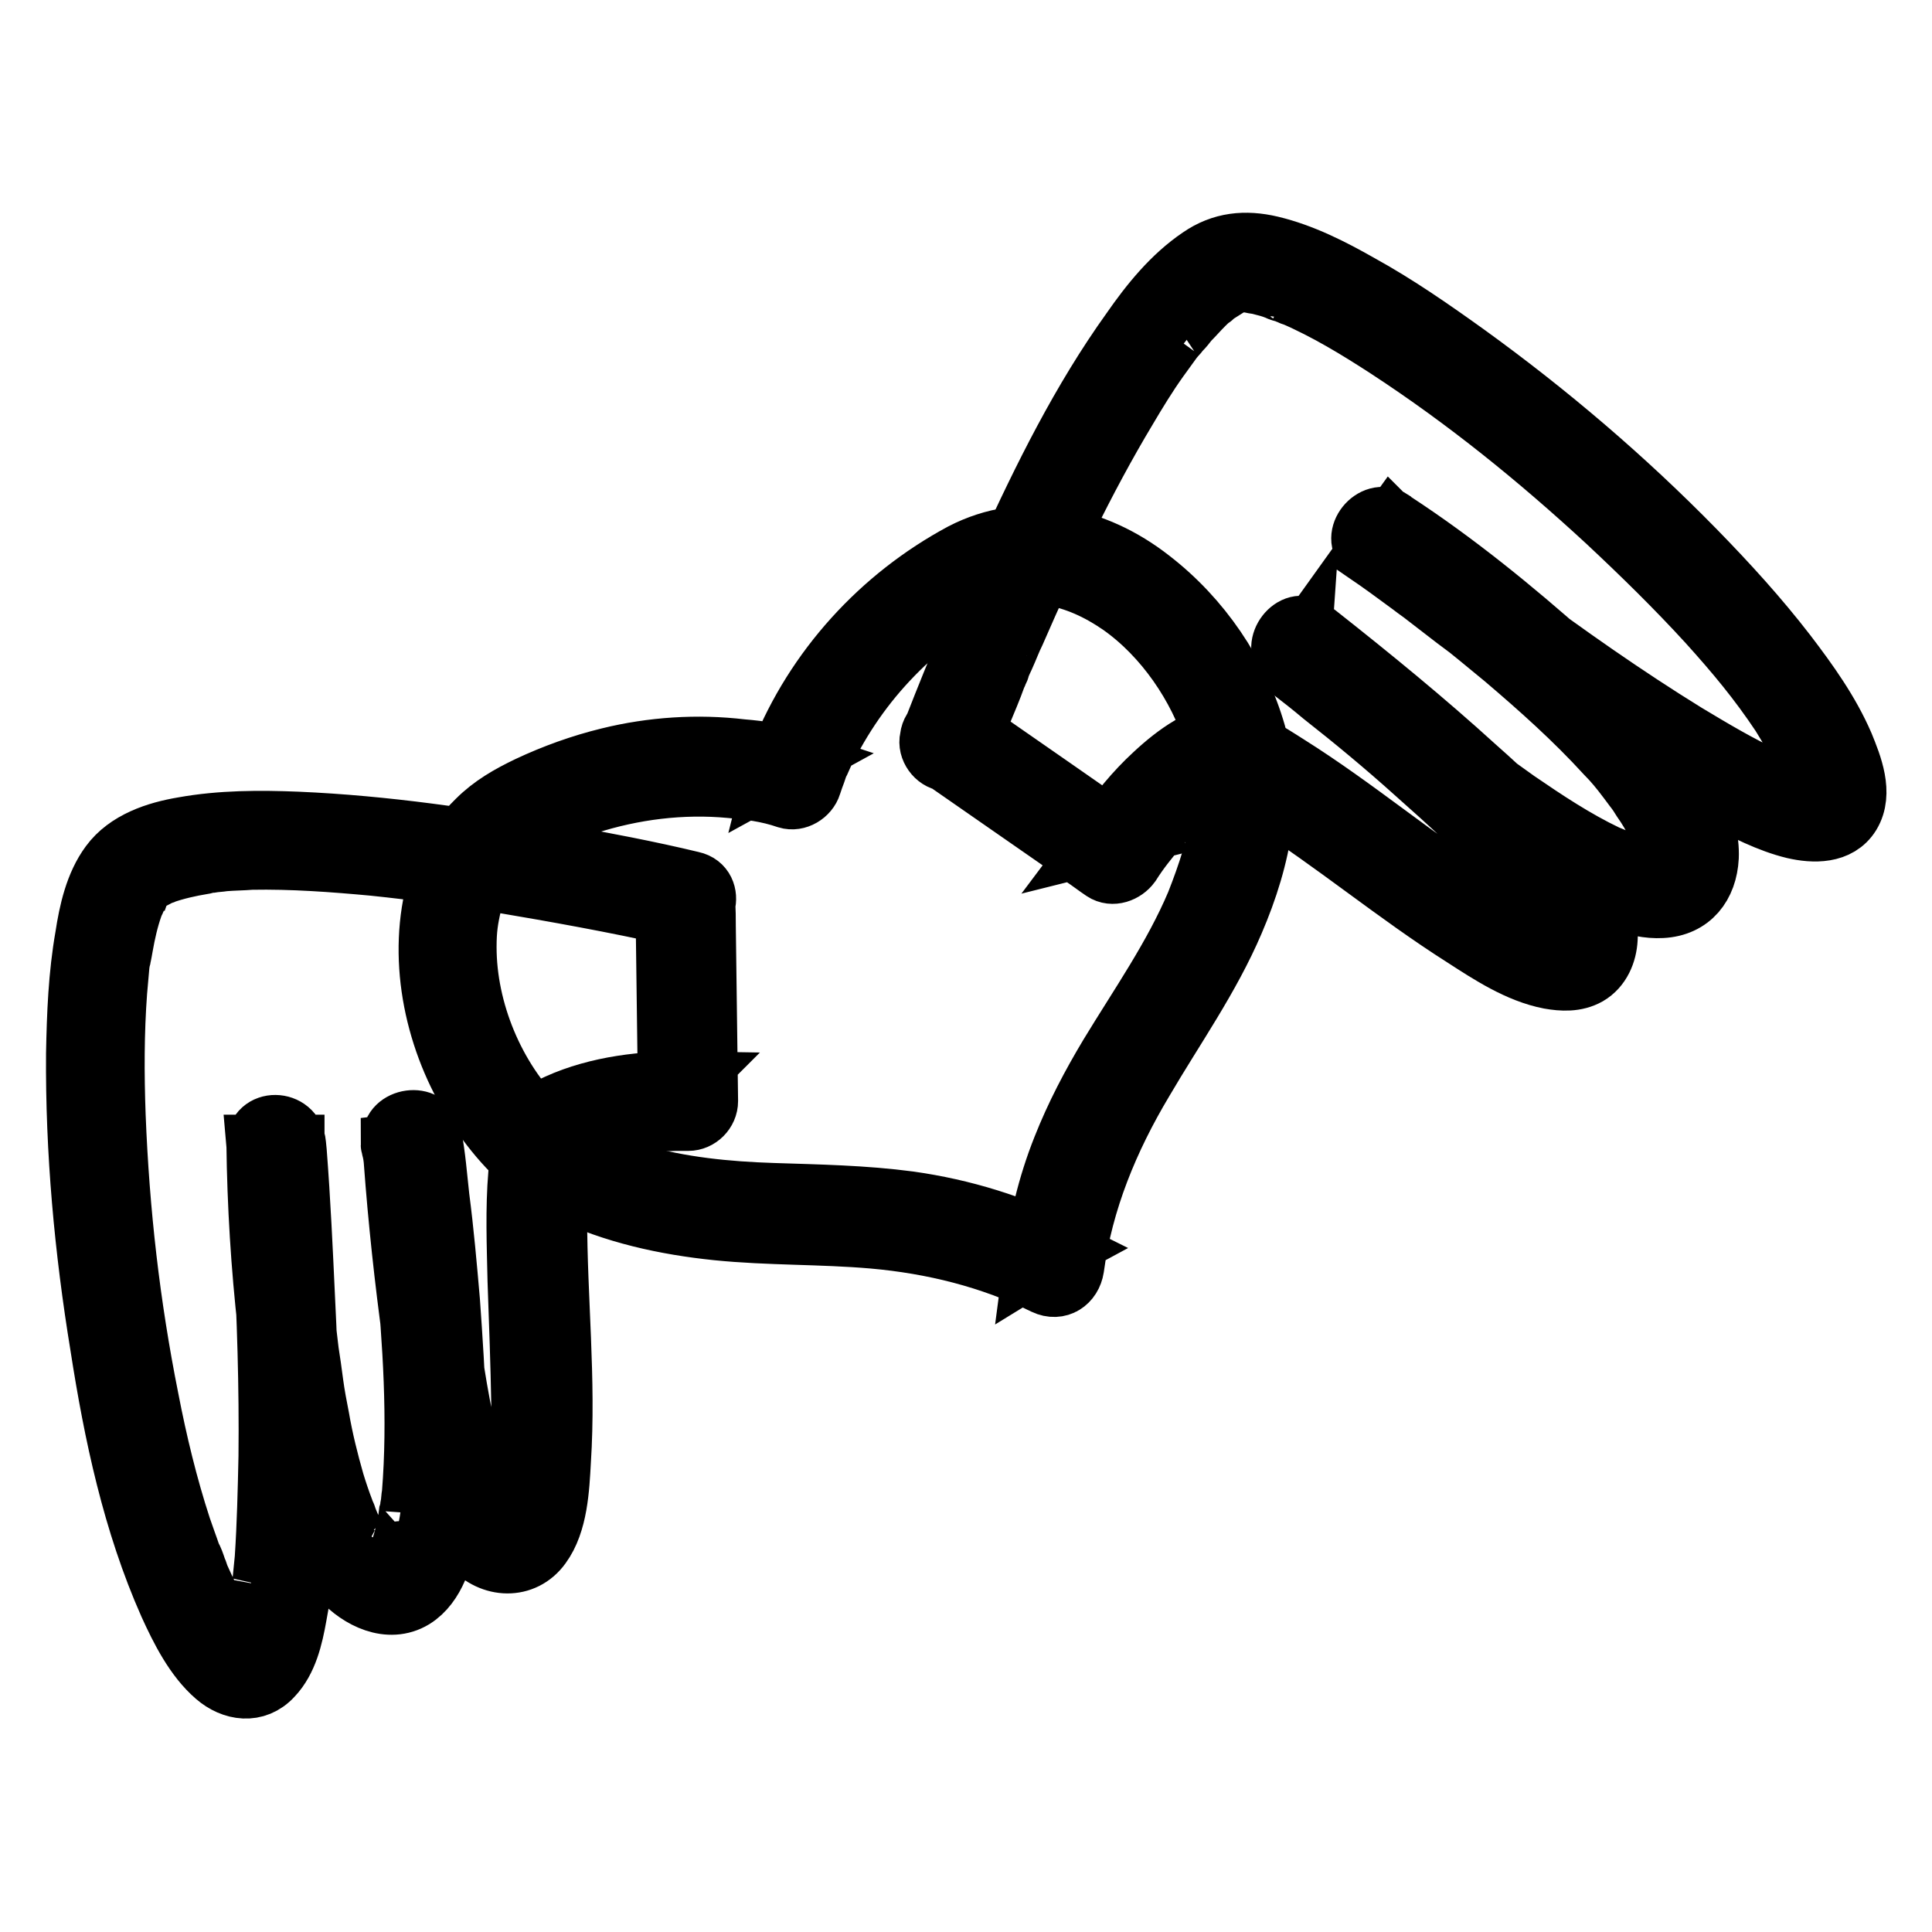 <?xml version="1.0" encoding="utf-8"?>
<!-- Svg Vector Icons : http://www.onlinewebfonts.com/icon -->
<!DOCTYPE svg PUBLIC "-//W3C//DTD SVG 1.1//EN" "http://www.w3.org/Graphics/SVG/1.1/DTD/svg11.dtd">
<svg version="1.1" xmlns="http://www.w3.org/2000/svg" xmlns:xlink="http://www.w3.org/1999/xlink" x="0px" y="0px" viewBox="0 0 256 256" enable-background="new 0 0 256 256" xml:space="preserve">
<g> <path stroke-width="8" fill-opacity="0" stroke="#000000"  d="M91,119.3c0,0-64.6-15-74.1-3.6c-9.5,11.4-2.3,85.4,12.1,103c14.4,17.6,7.6-67.1,7.6-67.1 s0.4,48.4,11.8,56.9c16.3,12.2,6.3-57.7,6.3-57.7s3,49,10.9,53.1c12.5,6.5,1.6-50.5,7.8-54.5c6.2-4,18-3.7,18-3.7L91,119.3 L91,119.3z"/> <path stroke-width="8" fill-opacity="0" stroke="#000000"  d="M91.7,116.8c-5.8-1.4-11.7-2.5-17.7-3.6c-11.4-2.1-23-3.8-34.6-4.3c-5-0.2-10.1-0.2-15.1,0.7 c-3.6,0.6-7.5,1.9-9.7,4.9c-2,2.7-2.8,6.3-3.3,9.6c-0.9,5.1-1.1,10.3-1.2,15.5c-0.1,13,1.1,26,3.2,38.8c1.8,11.6,4.3,23.4,9.1,34.2 c1.5,3.3,3.4,7.1,6.2,9.5c2.2,1.9,5.3,2.4,7.5,0c2-2.1,2.7-5.2,3.2-8c0.8-4.1,1.1-8.4,1.3-12.6c0.5-9.8,0.3-19.6-0.2-29.4 c-0.3-6.5-0.6-13-1.1-19.5l-0.1-1c-0.3-3.3-5.2-3.4-5.2,0c0.1,8.1,0.6,16.2,1.5,24.2c0.7,6.4,1.6,12.9,3.3,19.2 c1.3,5,3,10.4,6.5,14.3c2.3,2.5,6.2,4.5,9.5,2.5c2.9-1.8,4-5.8,4.5-8.9c1.8-10,1-20.4,0.3-30.5c-0.4-4.6-0.8-9.2-1.4-13.8 c-0.3-2.7-0.5-5.4-1-8c0-0.1,0-0.2-0.1-0.3c-0.4-2.9-5.3-2.2-5.1,0.7c0.5,7.8,1.3,15.7,2.3,23.4c0.8,6.1,1.7,12.2,3.1,18.1 c1,4.2,2.1,9.1,5.1,12.4c2.6,2.9,6.9,3.1,9.2-0.1c2.2-3,2.4-7.6,2.6-11.2c0.7-10.8-0.5-21.5-0.5-32.3c0-2.1,0.1-4.3,0.3-6.4 l0.1-0.6c0,0.2-0.1,0.5,0-0.1c0.1-0.4,0.1-0.8,0.2-1.1c0.1-0.3,0.2-0.7,0.3-1c0-0.1,0.1-0.3,0.1-0.4c0.1-0.3,0.3,0-0.2,0.4 c0.1-0.1,0.1-0.2,0.1-0.2c0.1,0,0.2-0.2,0.2-0.3c0.2-0.4-0.3,0.4-0.2,0.2c0.1-0.1,0.1-0.1,0.2-0.2c-1,0.8,0.2-0.1,0.4-0.2 c1.5-0.9,3.2-1.4,4.9-1.8c3.1-0.8,6.1-1,9.3-1.1c0.6,0,1.1,0,1.7,0c1.4,0,2.6-1.2,2.6-2.6c-0.1-7.7-0.2-15.4-0.3-23.1 c0-1.1,0-2.2-0.1-3.3c-0.1-3.4-5.3-3.4-5.2,0c0.1,7.7,0.2,15.4,0.3,23.1c0,1.1,0,2.2,0.1,3.3l2.6-2.6c-5.8-0.1-12,0.6-17.3,3 c-2.1,0.9-3.5,2-4.3,4.2c-0.6,1.6-0.8,3.3-0.9,5c-0.4,4.7-0.2,9.5-0.1,14.2c0.2,5.5,0.4,11,0.5,16.6c0,2.5,0,5-0.2,7.5 c-0.1,1.1-0.2,2.2-0.3,3.3c-0.1,0.7,0.1-0.5,0,0.2c0,0.2-0.1,0.4-0.1,0.7c-0.1,0.4-0.2,0.9-0.3,1.3c-0.1,0.4-0.2,0.8-0.3,1.2 c-0.1,0.2-0.1,0.3-0.2,0.5c-0.1,0.4-0.2,0.5,0,0c-0.2,0.3-0.3,0.5-0.4,0.8c-0.1,0.1-0.2,0.2-0.2,0.3c-0.1,0.1,0.4-0.5,0-0.1 c-0.6,0.5,0.4-0.2-0.1,0.1c-0.2,0.1-0.7,0.3,0.2-0.1c-0.1,0.1-0.3,0.1-0.4,0.1c0.3,0,0.7-0.1,0.3-0.1c-0.5,0,0.1-0.2,0.2,0.1 c0-0.1-1.2-0.4-0.6-0.1c0.5,0.2-0.3-0.2-0.5-0.3c0.1,0.1,0.4,0.5,0.1,0.1c-0.1-0.1-0.2-0.2-0.4-0.4c-0.3-0.3-0.2-0.3,0,0.1 c-0.1-0.2-0.2-0.3-0.3-0.5c-0.2-0.3-0.4-0.7-0.6-1.1c-0.2-0.4-0.4-0.8-0.6-1.2c-0.3-0.7,0.1,0.2-0.1-0.2c-0.1-0.3-0.2-0.6-0.3-0.9 c-0.4-1.1-0.8-2.2-1.1-3.3c-1.6-5.4-2.5-11-3.3-16.6c-0.4-2.8-0.7-5.3-1.1-8.4c-0.3-2.7-0.6-5.3-0.8-8c-0.3-3.3-0.4-6.6-0.8-9.8 c0-0.2,0-0.3,0-0.5c-1.7,0.2-3.4,0.5-5.1,0.7c0,0.1,0.1,0.2,0.1,0.3c0,0.1,0,0.3,0.1,0.4c0.1,0.8-0.1-0.4,0,0 c0.2,1.2,0.3,2.4,0.5,3.6c0.5,4,0.9,8.1,1.3,12.1c0.9,9.8,1.6,19.9,0.8,29.8c-0.1,0.5-0.1,1.1-0.2,1.6c0,0.2-0.1,0.5-0.1,0.7 c0.1-0.7,0,0-0.1,0.3c-0.1,0.9-0.3,1.8-0.5,2.7c-0.2,0.8-0.4,1.6-0.7,2.3c-0.1,0.2-0.1,0.3-0.2,0.5c0.3-0.8,0.1-0.3,0-0.1 c-0.2,0.3-0.3,0.6-0.5,0.9c-0.1,0.1-0.2,0.2-0.2,0.3c-0.2,0.3,0.5-0.5,0.1-0.1c-0.1,0.1-0.8,0.7-0.3,0.4c0.5-0.4-0.3,0.2-0.4,0.2 c-0.1,0.1,0.7-0.3,0.2-0.1c-0.1,0.1-0.7,0.2-0.1,0.1c0.7-0.2-0.3-0.1-0.4,0c0.2-0.1,0.7,0.2,0.2,0c-0.1-0.1-0.3-0.1-0.4-0.1 c-0.4-0.1-0.2-0.1,0.1,0.1c-0.1-0.1-0.3-0.1-0.4-0.2l-1-0.6c-0.5-0.3,0.2,0.2-0.1-0.1c-0.2-0.1-0.3-0.3-0.5-0.4 c-0.4-0.3-0.7-0.7-1-1.1c0.4,0.4,0,0.1-0.1-0.2c-0.1-0.2-0.3-0.4-0.4-0.6c-0.3-0.4-0.6-0.9-0.8-1.4c-0.3-0.5-0.5-1-0.7-1.5 c-0.1-0.3-0.2-0.5-0.3-0.8c-0.2-0.4,0.2,0.4,0,0c-0.1-0.2-0.1-0.3-0.2-0.5c-0.5-1.3-0.9-2.5-1.3-3.8c-0.8-2.8-1.5-5.6-2-8.5 c-0.3-1.5-0.6-3.1-0.8-4.6c-0.2-1.6-0.4-2.9-0.6-4.2c-0.7-5.7-1.2-11.4-1.5-17.1c-0.2-3.3-0.2-6.5-0.4-9.8v-0.5H34 c0.4,4.5,0.6,9,0.9,13.5c0.5,9.3,0.8,18.5,0.7,27.8c-0.1,4.5-0.2,9-0.5,13.5c-0.1,1-0.2,2-0.3,3c0,0.3-0.2,1.6-0.1,0.8 c-0.1,0.4-0.1,0.9-0.2,1.3c-0.2,1.5-0.5,3-1,4.5c-0.1,0.3-0.2,0.6-0.3,0.9c-0.1,0.1-0.1,0.2-0.1,0.4c-0.2,0.6,0.3-0.5,0-0.1 c-0.2,0.4-0.5,0.9-0.7,1.3c-0.2,0.3,0.5-0.5-0.1,0c-0.5,0.5,0.2-0.1,0,0c-0.5,0.4,0.3-0.1,0.1,0c-0.7,0.2,0.7,0,0.1,0 c-0.7,0,0.7,0.1,0.1,0c-0.7-0.1,0.3,0.3,0,0c-0.2-0.1-0.4-0.3-0.5-0.3c-0.2-0.1,0.5,0.5,0.1,0.1c-0.1-0.1-0.2-0.2-0.4-0.3 c-0.2-0.2-0.4-0.4-0.6-0.7c-0.2-0.2-0.9-1.1-0.4-0.5c-0.5-0.7-1.1-1.5-1.5-2.3c-1.1-1.8-2-3.7-2.9-5.7c-0.2-0.4,0.2,0.4,0,0 c-0.1-0.1-0.1-0.2-0.1-0.3c-0.1-0.3-0.2-0.6-0.3-0.8c-0.2-0.6-0.4-1.2-0.7-1.7c-0.4-1.2-0.9-2.5-1.3-3.7c-1.8-5.5-3.2-11.3-4.3-17 c-2.5-12.5-3.9-24.8-4.4-37.6c-0.2-5.5-0.2-11,0.2-16.4c0.1-1.1,0.2-2.3,0.3-3.4c0-0.3,0.1-0.5,0.1-0.8c0.1-0.4-0.1,0.4,0.1-0.3 c0.1-0.5,0.2-1,0.3-1.6c0.3-1.7,0.7-3.5,1.3-5.2c0.1-0.3,0.3-0.7,0.4-1c-0.3,0.9,0.1-0.3,0.3-0.5c0.1-0.3,0.3-0.5,0.4-0.8 c0.1-0.1,0.2-0.2,0.3-0.4c0.1-0.3-0.5,0.5-0.1,0.1c0.2-0.2,0.5-0.4,0.7-0.7c0.4-0.4-0.2,0.1-0.1,0.1c0.2-0.1,0.3-0.2,0.5-0.3 c0.3-0.2,0.6-0.3,0.9-0.5c0.2-0.1,0.3-0.1,0.5-0.2c0.4-0.2-0.2,0.1-0.2,0.1c0.2-0.1,0.3-0.1,0.4-0.2c1.7-0.6,3.5-1,5.3-1.3 c0.5-0.1,0,0-0.1,0c0.1,0,0.3,0,0.4-0.1c0.3,0,0.5-0.1,0.8-0.1c0.6-0.1,1.1-0.1,1.7-0.2c1.2-0.1,2.4-0.1,3.6-0.2 c5.4-0.1,10.8,0.3,16.2,0.8c5.8,0.6,10.7,1.3,16.5,2.2c7.7,1.3,15.5,2.7,23.1,4.4c0.4,0.1,0.8,0.2,1.2,0.3 C93.6,122.6,94.9,117.5,91.7,116.8L91.7,116.8z"/> <path stroke-width="8" fill-opacity="0" stroke="#000000"  d="M125.8,98.3c0,0,23.7-62,38.4-63.5c14.7-1.5,72.1,45.8,78.7,67.5c6.6,21.8-59.9-31.1-59.9-31.1 s39.9,27.4,40.6,41.6c1,20.3-51.4-27-51.4-27s39,29.8,38,38.7c-1.6,14-42.8-26.8-49.5-24c-6.8,2.8-13.2,12.9-13.2,12.9L125.8,98.3z "/> <path stroke-width="8" fill-opacity="0" stroke="#000000"  d="M128.3,99c0.6-1.5,1.1-2.9,1.7-4.4c0.7-1.7,1.4-3.3,2-5c0.1-0.2,0.2-0.4,0.3-0.7c0.3-0.6-0.1,0.3,0.1-0.3 c0.2-0.5,0.4-1,0.7-1.6c0.5-1.1,0.9-2.2,1.4-3.2c4.4-10.1,9.1-20.1,14.8-29.6c1.3-2.2,2.7-4.5,4.2-6.6c0.7-1,1.4-1.9,2.1-2.9 c-0.3,0.4,0.2-0.2,0.3-0.3c0.2-0.2,0.3-0.4,0.5-0.6c0.4-0.4,0.8-0.9,1.1-1.3c0.7-0.7,1.3-1.4,2-2.1c0.3-0.3,0.6-0.6,1-0.9 c0.2-0.1,0.3-0.2,0.4-0.4c0.4-0.4-0.4,0.3,0.2-0.1c0.6-0.4,1.3-0.8,1.9-1.2c0.5-0.3,0.1,0,0,0c0.1-0.1,0.3-0.1,0.4-0.2 c0.3-0.1,0.7-0.1,0.9-0.2c0.3-0.1-0.7,0-0.1,0c0.1,0,0.3,0,0.4,0c0.3,0,0.6,0,0.9,0c0.2,0,0.3,0,0.4,0.1c0,0-0.7-0.1-0.1,0 c0.4,0.1,0.7,0.1,1.1,0.2c0.8,0.2,1.6,0.4,2.3,0.7c0.4,0.2,0.8,0.3,1.2,0.4c0.2,0.1,0.4,0.2,0.7,0.3c0.3,0.1-0.2-0.1-0.2-0.1 c0.2,0.1,0.3,0.2,0.5,0.2c4.4,1.9,8.5,4.4,12.5,7c10.4,6.8,19.9,14.5,29,22.9c4.6,4.3,9.1,8.7,13.4,13.4c3.7,4.1,6.7,7.7,9.7,12.2 c1.1,1.8,2.2,3.6,3.1,5.5c0.1,0.2,0.2,0.4,0.3,0.7c0.3,0.5-0.1-0.3,0.1,0.1c0.2,0.4,0.3,0.8,0.5,1.3c0.2,0.7,0.4,1.4,0.5,2.1 c0.1,0.5,0-0.3,0-0.2c0,0.1,0,0.3,0,0.4c0,0.2-0.1,0.6,0,0.7c-0.2-0.4,0.2-0.6-0.1-0.1c-0.1,0.3,0.4-0.6,0-0.1 c0.1-0.1,0.5-0.5,0.1-0.1c-0.1,0.1,0.7-0.5,0.3-0.2c-0.5,0.3,0.3-0.2,0.3-0.1c0,0.1-0.4,0.1-0.5,0.2c-0.5,0.1,0.8,0-0.1,0 c-0.2,0-0.4,0-0.7,0c-0.9,0,0.5,0.1-0.2,0c-0.6-0.1-1.2-0.3-1.7-0.4c-0.7-0.2-1.3-0.4-2-0.7l-0.5-0.2c-0.4-0.2,0.5,0.2-0.1,0 c-0.4-0.2-0.8-0.3-1.2-0.5c-3.7-1.7-7.2-3.8-10.7-5.9c-8.1-5-15.9-10.5-23.6-16.2c-3.2-2.3-6.3-4.7-9.5-7.1 c-0.6-0.5-1.2-0.9-1.8-1.4c-0.5-0.4,0,0,0,0c-0.1-0.1-0.2-0.2-0.4-0.3c-0.3-0.2-0.5-0.4-0.8-0.6c-0.7-0.6-1.5-1.1-2.2-1.7 c-0.2-0.2-0.5-0.4-0.7-0.6c-1,1.4-2.1,2.7-3.2,4.1c1.9,1.3,3.8,2.7,5.7,4.1c0.9,0.7,1.8,1.3,2.7,2c1.2,0.9,1.9,1.4,2.8,2.1 c2.3,1.8,4.6,3.7,6.9,5.6c4.7,4,9.3,8.1,13.5,12.7c1,1,1.9,2.1,2.8,3.3c0.5,0.7,0.4,0.5,0.9,1.2c0.4,0.5,0.8,1.1,1.1,1.6 c0.7,1,1.3,2,1.8,3c0.1,0.2,0.2,0.4,0.3,0.6c0.3,0.7,0-0.2,0.1,0.2c0.2,0.5,0.4,1,0.5,1.5c0.1,0.2,0.1,0.4,0.2,0.7 c0,0.1,0.1,0.7,0.1,0.3c-0.1-0.5,0,0.3,0,0.3c0,0.2,0,0.4,0,0.7c0,0.3-0.1,0.7-0.1,1c0.1-1-0.1,0-0.1,0.3c-0.1,0.6,0.3-0.6-0.1,0.2 c-0.1,0.1-0.4,0.5,0,0.1c0.4-0.4,0,0-0.1,0.1c-0.5,0.4,0.6-0.4-0.1,0.1c-0.6,0.3,0.7-0.2-0.2,0.1c-0.1,0-0.3,0-0.4,0.1 c0.1-0.1,0.7,0,0.2,0h-0.9c-0.2,0-0.3,0-0.5-0.1c0.4,0,0.5,0.1,0.1,0c-0.3-0.1-0.7-0.1-1-0.2c-0.8-0.2-1.6-0.5-2.4-0.8 c-0.2-0.1-0.3-0.1-0.5-0.2c0.1,0,0.4,0.2-0.2-0.1c-0.4-0.2-0.9-0.4-1.4-0.6c-4.2-2-8.1-4.6-11.9-7.2c-2.1-1.5-4.2-3-6.2-4.5 c-0.5-0.4-1-0.8-1.5-1.1c-0.3-0.2-0.5-0.4-0.8-0.6c-0.3-0.3,0.3,0.2,0,0c-0.2-0.1-0.3-0.2-0.5-0.4c-1-0.8-2-1.6-3-2.3 c-3.4-2.7-6.8-5.5-10.1-8.4c-1.8-1.5-3.4-3.2-5.3-4.6c-0.1-0.1-0.2-0.1-0.2-0.2c-1,1.4-2.1,2.7-3.2,4.1c0.4,0.3,0.2,0.1-0.1-0.1 c0.4,0.3,0.8,0.6,1.1,0.9c1.3,1,2.7,2.1,4,3.2c4.2,3.3,8.3,6.7,12.3,10.3c4.4,3.9,8.8,7.9,12.8,12.2c0.9,0.9,1.7,1.9,2.6,2.9 c0.4,0.4,0.7,0.9,1.1,1.3c0.3,0.4,0,0,0-0.1l0.2,0.3c0.2,0.3,0.4,0.5,0.6,0.8c0.5,0.8,1,1.5,1.5,2.3c0.2,0.3,0.3,0.7,0.5,1.1 c-0.4-0.8,0.1,0.3,0.2,0.6c0.1,0.2,0.1,0.3,0.1,0.4c-0.1-0.3-0.1-0.6,0-0.2c0,0.1,0,0.3,0,0.4c0,0.1,0.2-0.6,0-0.1 c-0.1,0.3-0.3,1.1,0,0.3c0,0.1-0.1,0.2-0.2,0.3c-0.3,0.4,0.5-0.5,0.1-0.2c-0.4,0.4,0.6-0.2-0.1,0.1c-0.3,0.1,0.7-0.4,0.2-0.1 c-0.1,0.1-0.3,0.1-0.4,0.1c0.3-0.1,0.7,0,0.2-0.1H207c-0.2,0-0.3,0-0.4,0c0.5,0,0.5,0.1,0.1,0c-0.8-0.2-1.5-0.4-2.2-0.7 c-0.2-0.1-0.4-0.2-0.6-0.2l-0.1-0.1c-0.4-0.2-0.9-0.4-1.4-0.7c-2-1-4-2.2-5.9-3.5c-8.9-5.7-16.9-12.5-25.8-18.1 c-2.7-1.7-6-4-9.3-3.9c-1.3,0.1-2.6,0.7-3.7,1.4c-1.7,1-3.3,2.3-4.8,3.7c-2.5,2.3-4.7,5-6.6,7.8c-0.3,0.5-0.7,1-1,1.4 c1.2-0.3,2.4-0.6,3.6-0.9c-6.3-4.4-12.7-8.8-19-13.2c-0.9-0.6-1.8-1.3-2.7-1.9c-1.1-0.8-2.9-0.2-3.6,0.9c-0.8,1.3-0.2,2.8,0.9,3.6 c6.3,4.4,12.7,8.8,19,13.2c0.9,0.6,1.8,1.3,2.7,1.9c1.2,0.8,2.8,0.2,3.6-0.9c1.2-1.9,2.3-3.2,3.6-4.8c1.3-1.5,2.6-2.9,4.1-4.2 c0.6-0.5,1.3-1,2-1.5c0.4-0.3,0.8-0.5,1.1-0.7c0.2-0.1,0.4-0.2,0.6-0.3c0.1-0.1,0.3-0.2,0.4-0.2c0.2-0.1,0.2-0.1-0.1,0.1 c0-0.1,0.2-0.1,0.3-0.1c0.3-0.1-0.8,0.2-0.3,0.1c0.1,0,0.2,0,0.3,0c0.5,0.1-0.7-0.2-0.2,0c0.6,0.2,1.2,0.4,1.8,0.6 c-0.1,0-0.5-0.3,0,0c0.2,0.1,0.4,0.2,0.6,0.3c0.4,0.2,0.8,0.4,1.2,0.6c0.9,0.5,1.7,1,2.6,1.5c9,5.7,17.2,12.6,26.2,18.3 c3.4,2.2,7.2,4.7,11.3,5.5c1.7,0.3,3.5,0.4,5.1-0.5c1.7-1,2.5-2.9,2.6-4.8c0.3-3.9-3-7.8-5.4-10.6c-3.6-4.4-7.8-8.4-12.1-12.2 c-6.7-6.1-13.8-11.9-20.9-17.5c-0.3-0.2-0.6-0.5-0.9-0.7c-2.3-1.8-5.3,2.1-3.2,4.1c4.5,4,9,7.9,13.7,11.6 c8,6.5,16.3,13.1,25.5,17.9c3.1,1.6,6.9,3.5,10.5,3.3c3.9-0.2,6-3,6.2-6.7c0.2-4.7-2.7-9.1-5.4-12.7c-3.9-5.1-8.5-9.6-13.3-13.8 c-7.2-6.4-14.8-12.6-22.9-17.9c-0.2-0.1-0.3-0.2-0.4-0.3c-2.4-1.6-5.5,2.2-3.2,4.1c3.8,3,7.7,6,11.6,9c7.7,5.8,15.5,11.4,23.6,16.7 c3.8,2.5,7.7,4.9,11.7,7c3,1.6,6.3,3.3,9.6,4.1c2.6,0.6,5.9,0.7,7.5-1.9c1.7-2.8,0.2-6.5-0.9-9.2c-1.9-4.4-4.7-8.3-7.6-12.1 c-3.7-4.8-7.8-9.3-12.1-13.7c-9.3-9.5-19.5-18.2-30.3-26c-4.6-3.3-9.2-6.5-14.1-9.2c-3.7-2.1-7.6-4.1-11.8-5.1 c-3.4-0.8-6.5-0.5-9.4,1.5c-3.7,2.5-6.6,6.1-9.1,9.7c-6.6,9.2-11.7,19.5-16.4,29.8c-3.5,7.5-6.7,15.1-9.7,22.8 c-0.2,0.4-0.3,0.8-0.5,1.2c-0.5,1.3,0.5,2.9,1.8,3.2C126.6,101.2,127.8,100.3,128.3,99z"/> <path stroke-width="8" fill-opacity="0" stroke="#000000"  d="M128.8,75.5c-18.9,10.1-23.7,27.6-23.7,27.6S88,97.3,69,107.4c-17.6,9.4-9,40.8,8,48.2 c22.3,9.7,38.5,0.2,62.5,12.1c3.5-26.6,20.4-34.7,24.9-58.6C167.8,90.9,146.5,66.1,128.8,75.5z"/> <path stroke-width="8" fill-opacity="0" stroke="#000000"  d="M127.5,73.3c-10.8,5.8-19.5,15.3-24.1,26.8c-0.3,0.8-0.6,1.6-0.8,2.4c1.1-0.6,2.1-1.2,3.2-1.8 c-2.4-0.8-5-1.2-7.5-1.4c-5.9-0.7-11.9-0.3-17.6,1.1c-3.7,0.9-7.3,2.2-10.7,3.8c-2.5,1.2-4.8,2.5-6.8,4.5c-3.3,3.2-5.3,7.6-6,12.1 c-1.5,9.6,1.5,20,7.3,27.8c2.8,3.8,6.3,7.2,10.6,9.2c6.2,3,13.1,4.5,19.9,5.2c6.9,0.7,13.8,0.5,20.7,1.1c7.9,0.7,15.6,2.6,22.7,6.1 c1.9,0.9,3.6-0.3,3.9-2.2c1.2-8.9,4.6-17.1,9.2-24.8c4.1-7,8.8-13.6,12-21.1c1.8-4.2,3.2-8.6,3.8-13.2c0.5-3.9,0.1-7.9-0.9-11.7 c-2.3-8-7.3-15.3-13.9-20.4C145.1,71,135.8,69,127.5,73.3c-3,1.6-0.3,6,2.6,4.5c1.5-0.8,3-1.3,4.8-1.6c0.9-0.2,3.3-0.1,4.2,0 c3.5,0.6,6.5,2,9.4,4c5.8,4.1,10.3,10.7,12.4,17.4c1,3.3,1.5,6.8,1,10.2c-0.5,3.9-1.9,8.1-3.4,11.9c-3,7.1-7.5,13.5-11.5,20.1 c-2.4,4-4.5,8-6.2,12.3c-2,5-3.2,10.2-3.9,15.6c1.3-0.8,2.6-1.5,3.9-2.2c-6.4-3.2-13.2-5.3-20.3-6.3c-6-0.8-12-0.9-18.1-1.1 c-6.1-0.2-12.2-0.8-18.1-2.5c-2.7-0.8-5.5-1.7-8-3.1c-1.9-1.1-3.2-2.1-4.7-3.6c-6.1-6-9.8-15-9.8-23.4c0-2.3,0.2-3.7,0.7-5.8 c0.5-2.1,1.1-3.3,2.3-5.1c0.9-1.3,2.4-2.9,3.7-3.8c2.8-1.9,6-3.2,9.2-4.2c6.2-2,12.7-2.8,19.1-2.2c2.3,0.2,4.9,0.5,7.5,1.4 c1.3,0.4,2.8-0.5,3.2-1.8c0.2-0.6,0.4-1.2,0.6-1.7c0.1-0.3,0.2-0.6,0.3-0.9c0-0.1,0.2-0.6,0.1-0.2c-0.2,0.4,0.1-0.3,0.2-0.4 c0.4-0.9,0.8-1.8,1.3-2.6c2.6-4.9,5.8-9.1,9.8-12.9c3.1-2.9,6.5-5.2,10.2-7.2C133.1,76.2,130.5,71.7,127.5,73.3L127.5,73.3z"/></g>
</svg>